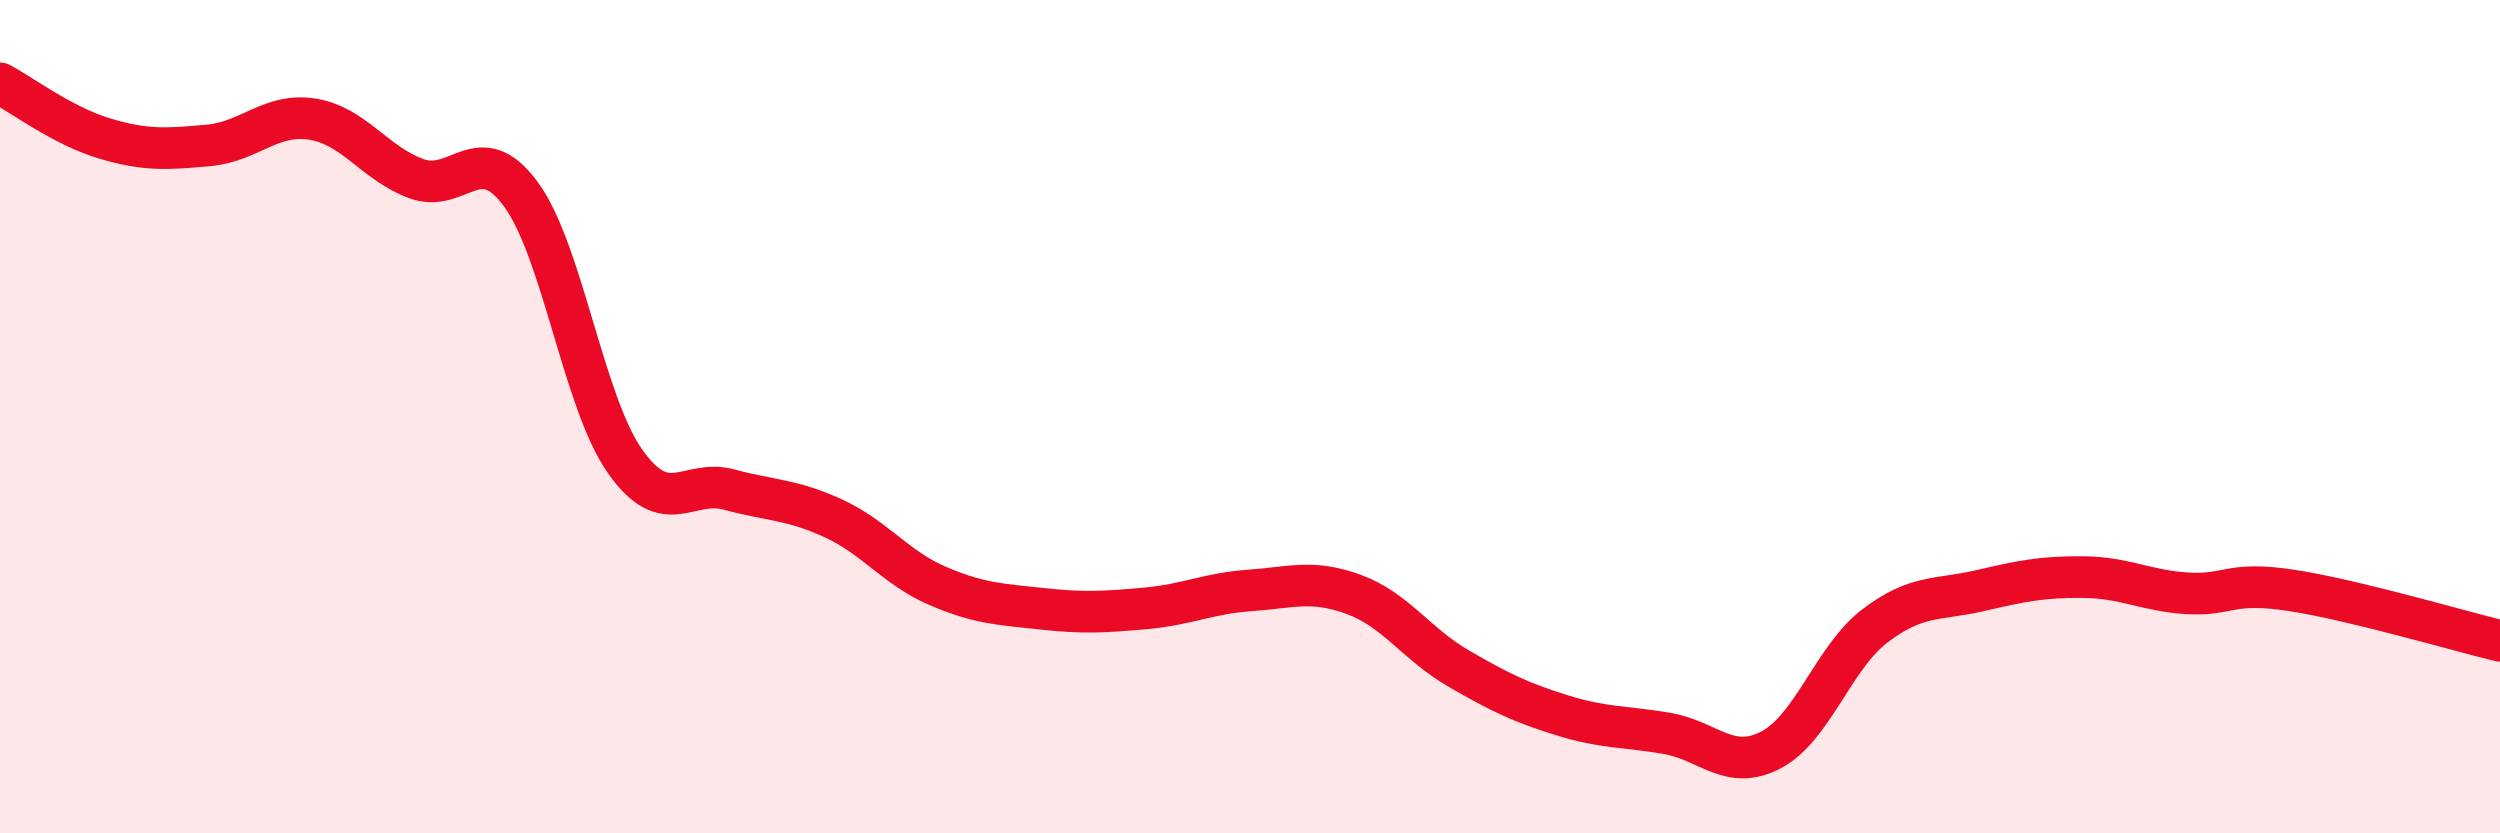 
    <svg width="60" height="20" viewBox="0 0 60 20" xmlns="http://www.w3.org/2000/svg">
      <path
        d="M 0,2 C 0.5,2.26 1.5,3.02 2.5,3.32 C 3.5,3.62 4,3.58 5,3.49 C 6,3.4 6.5,2.7 7.5,2.86 C 8.5,3.02 9,3.93 10,4.29 C 11,4.65 11.5,3.3 12.5,4.66 C 13.5,6.02 14,9.65 15,11.07 C 16,12.49 16.5,11.48 17.5,11.75 C 18.5,12.02 19,11.98 20,12.44 C 21,12.9 21.5,13.63 22.5,14.06 C 23.5,14.49 24,14.5 25,14.61 C 26,14.72 26.5,14.69 27.5,14.6 C 28.5,14.51 29,14.24 30,14.17 C 31,14.1 31.5,13.9 32.5,14.27 C 33.5,14.64 34,15.46 35,16.04 C 36,16.62 36.5,16.86 37.5,17.17 C 38.5,17.48 39,17.43 40,17.6 C 41,17.77 41.5,18.52 42.5,18 C 43.5,17.48 44,15.78 45,15.02 C 46,14.26 46.5,14.41 47.5,14.18 C 48.5,13.95 49,13.84 50,13.85 C 51,13.86 51.5,14.18 52.5,14.24 C 53.5,14.3 53.5,13.94 55,14.17 C 56.5,14.4 59,15.14 60,15.38L60 20L0 20Z"
        fill="#EB0A25"
        opacity="0.1"
        stroke-linecap="round"
        stroke-linejoin="round"
      />
      <path
        d="M 0,2 C 0.5,2.26 1.5,3.02 2.5,3.32 C 3.5,3.62 4,3.58 5,3.49 C 6,3.4 6.5,2.7 7.5,2.86 C 8.5,3.02 9,3.93 10,4.29 C 11,4.65 11.5,3.3 12.5,4.66 C 13.5,6.02 14,9.65 15,11.07 C 16,12.49 16.5,11.48 17.5,11.75 C 18.5,12.02 19,11.98 20,12.44 C 21,12.9 21.5,13.63 22.5,14.06 C 23.5,14.49 24,14.5 25,14.61 C 26,14.72 26.5,14.69 27.5,14.6 C 28.5,14.51 29,14.24 30,14.17 C 31,14.1 31.5,13.9 32.5,14.27 C 33.5,14.64 34,15.46 35,16.04 C 36,16.62 36.5,16.86 37.5,17.17 C 38.5,17.48 39,17.43 40,17.6 C 41,17.77 41.5,18.52 42.5,18 C 43.5,17.48 44,15.78 45,15.02 C 46,14.26 46.5,14.41 47.5,14.18 C 48.5,13.95 49,13.84 50,13.85 C 51,13.86 51.5,14.18 52.5,14.24 C 53.5,14.3 53.5,13.94 55,14.17 C 56.5,14.4 59,15.14 60,15.38"
        stroke="#EB0A25"
        stroke-width="1"
        fill="none"
        stroke-linecap="round"
        stroke-linejoin="round"
      />
    </svg>
  